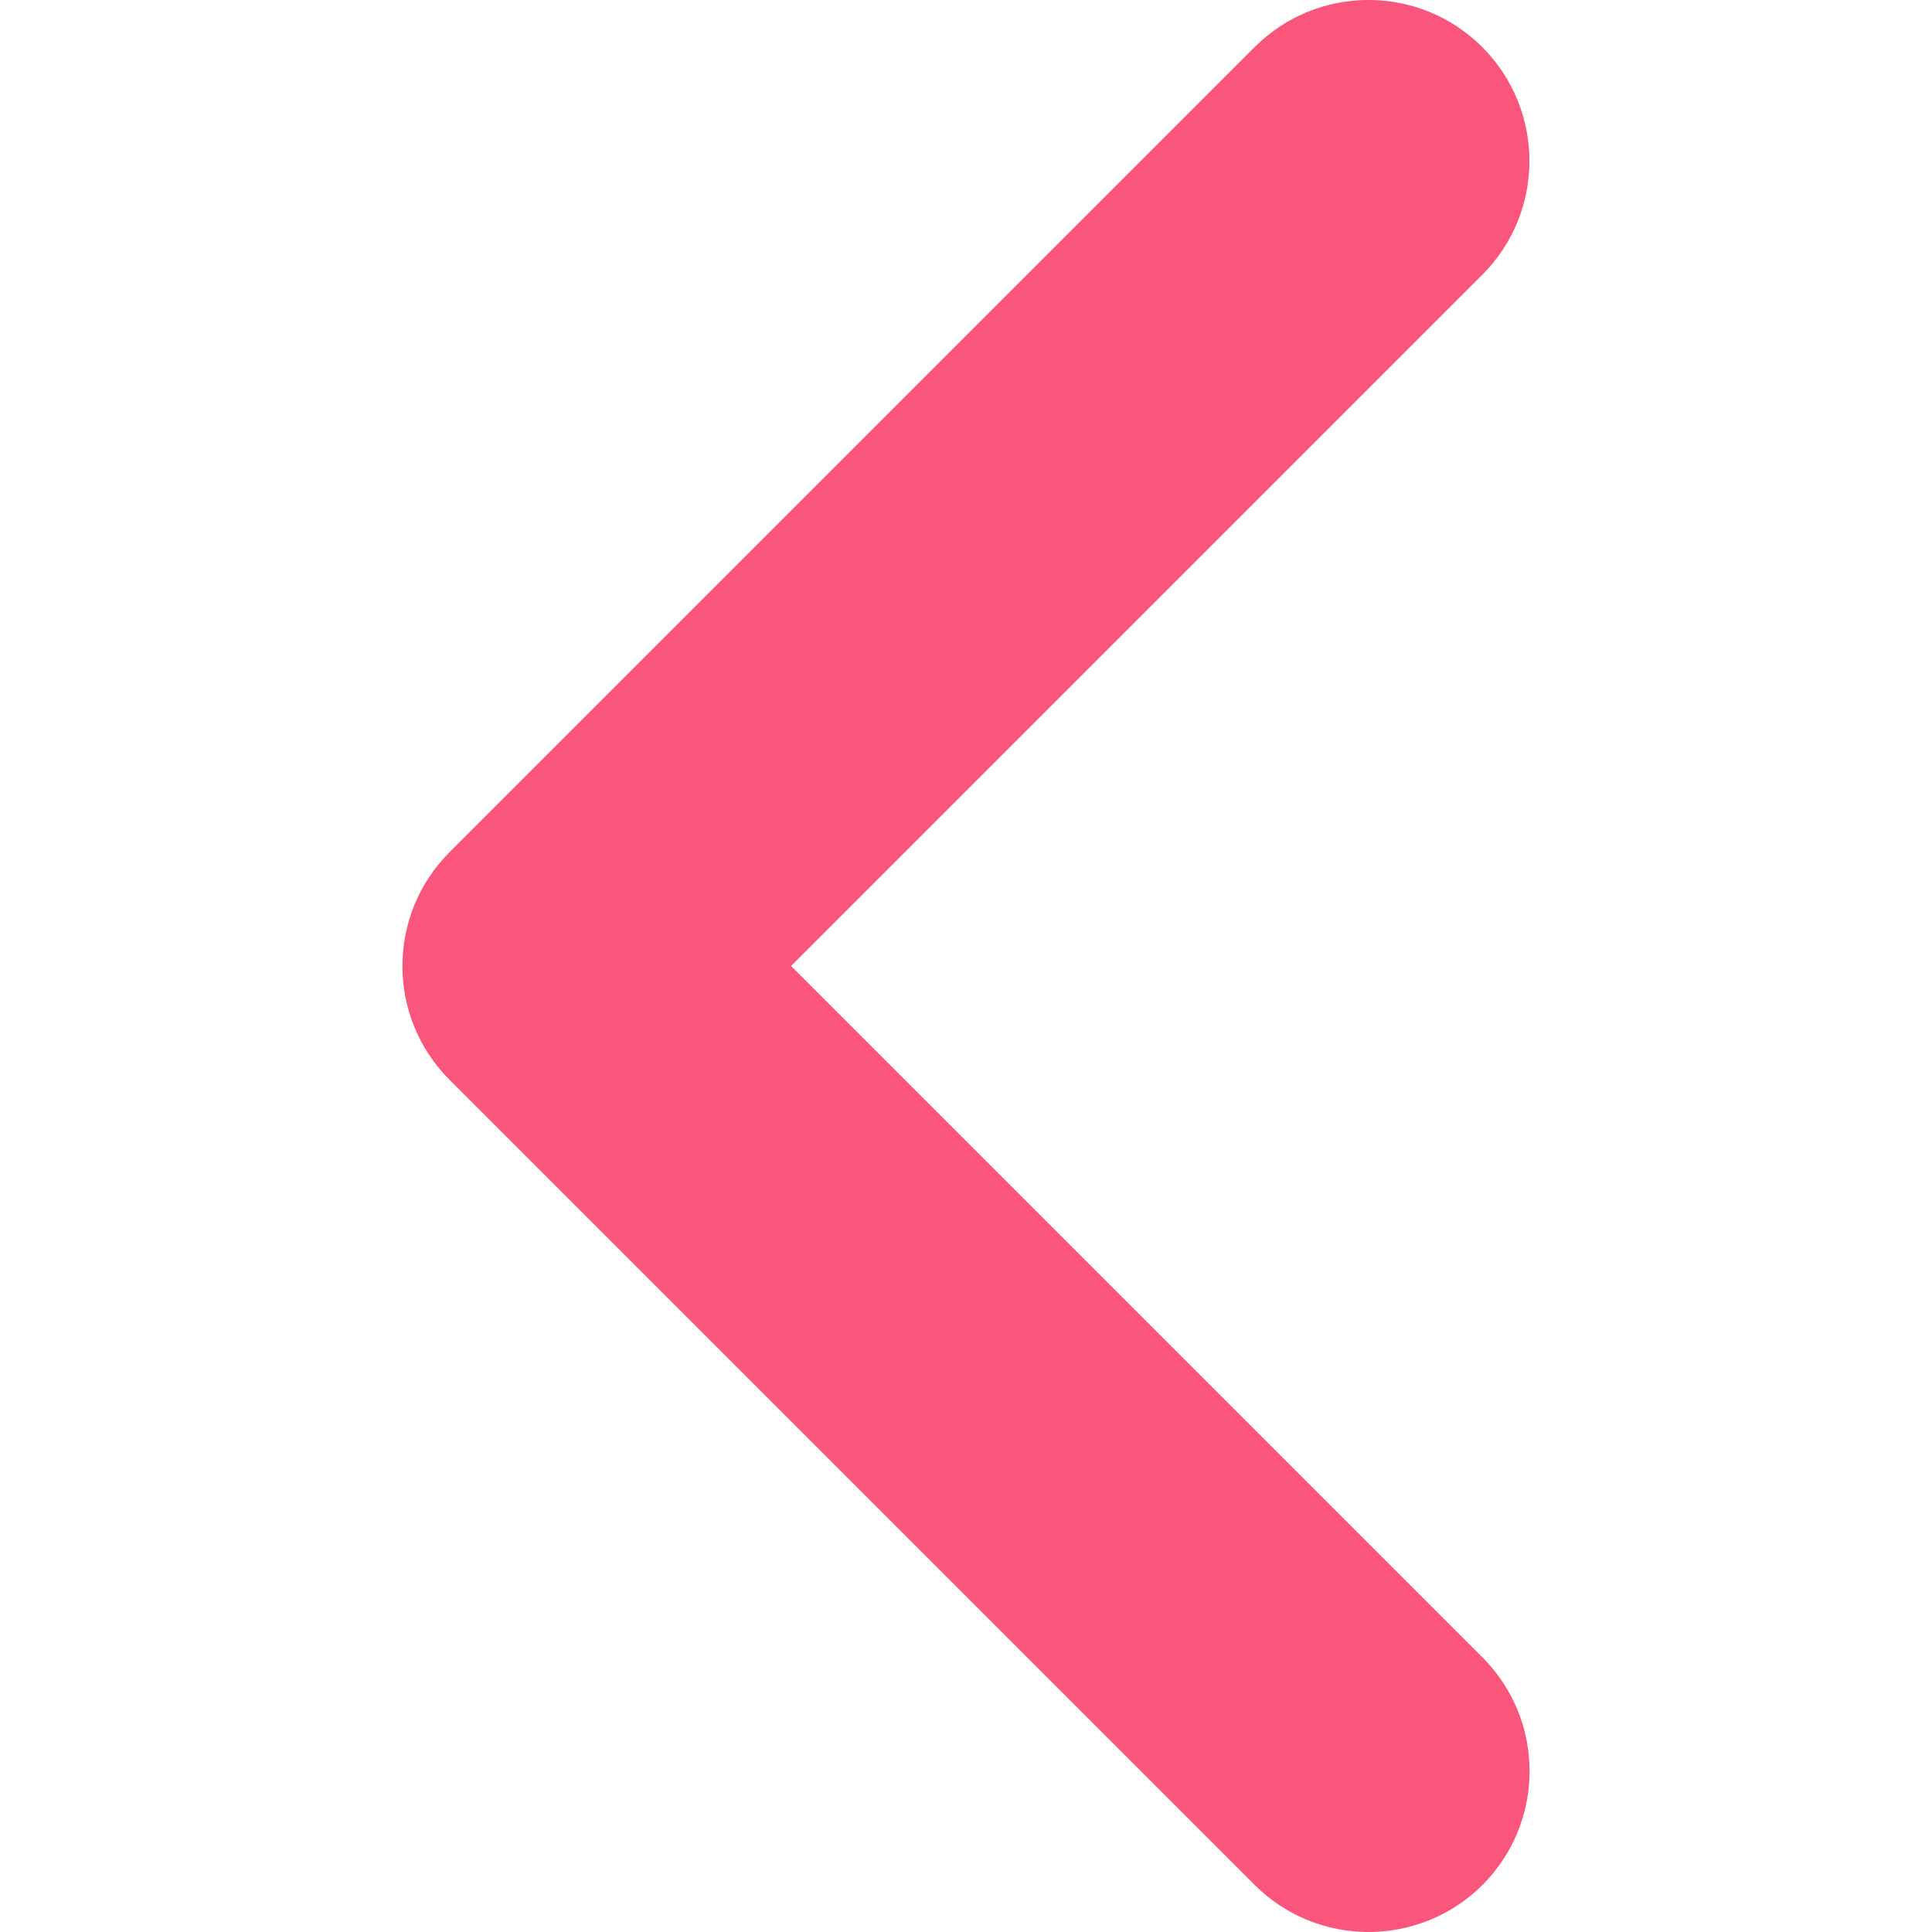 <svg width="13" height="13" viewBox="0 0 13 13" fill="none" xmlns="http://www.w3.org/2000/svg">
<path d="M9.208 13C8.931 13 8.653 12.894 8.442 12.683L3.025 7.266C2.602 6.843 2.602 6.157 3.025 5.734L8.442 0.317C8.865 -0.106 9.551 -0.106 9.974 0.317C10.397 0.741 10.397 1.426 9.974 1.849L5.323 6.5L9.975 11.152C10.398 11.575 10.398 12.26 9.975 12.684C9.763 12.895 9.485 13 9.208 13Z" fill="#FA557B"/>
</svg>
